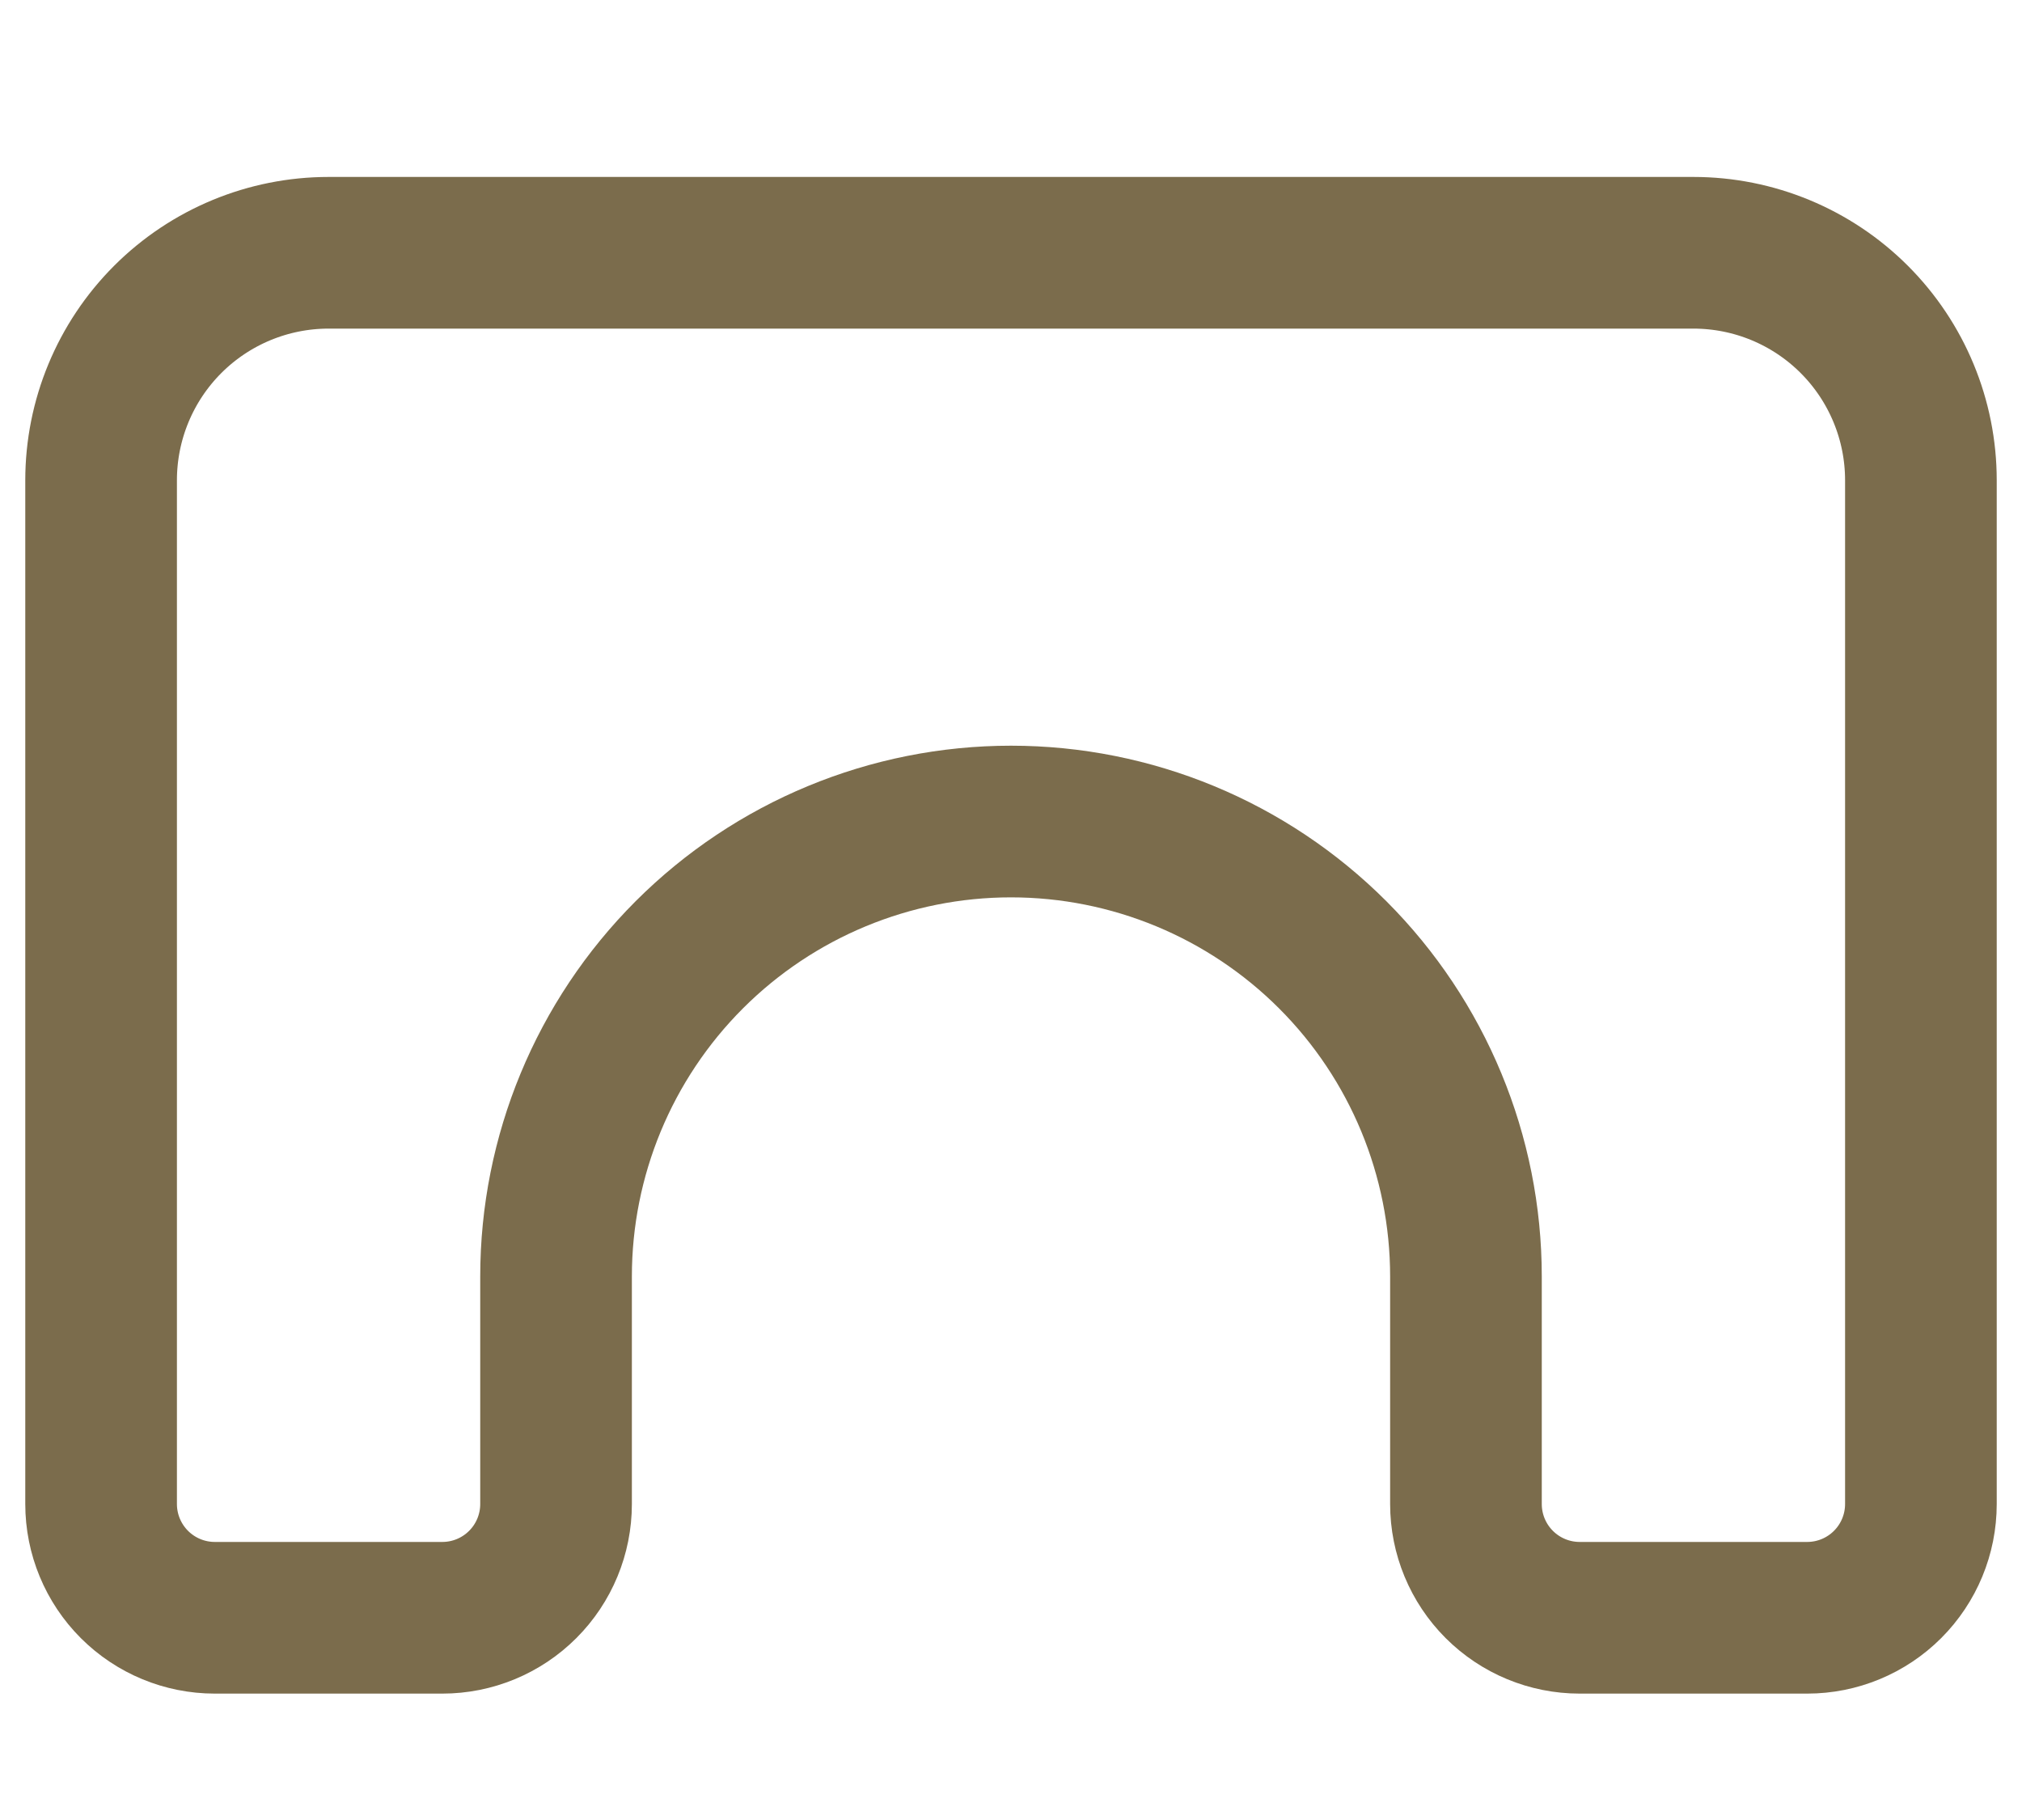 <svg width="40" height="36" viewBox="0 0 40 36" fill="none" xmlns="http://www.w3.org/2000/svg">
<path d="M6.5 5H33.5C34.694 5 35.838 5.474 36.682 6.318C37.526 7.162 38 8.307 38 9.5V29.75C38 30.347 37.763 30.919 37.341 31.341C36.919 31.763 36.347 32 35.75 32H31.25C30.653 32 30.081 31.763 29.659 31.341C29.237 30.919 29 30.347 29 29.75V25.25C29 22.863 28.052 20.574 26.364 18.886C24.676 17.198 22.387 16.25 20 16.25C17.613 16.25 15.324 17.198 13.636 18.886C11.948 20.574 11 22.863 11 25.25V29.75C11 30.347 10.763 30.919 10.341 31.341C9.919 31.763 9.347 32 8.75 32H4.25C3.653 32 3.081 31.763 2.659 31.341C2.237 30.919 2 30.347 2 29.75V9.5C2 8.307 2.474 7.162 3.318 6.318C4.162 5.474 5.307 5 6.5 5Z" stroke="#7B6C4C" stroke-width="3" stroke-linecap="round" stroke-linejoin="round"/>
</svg>

